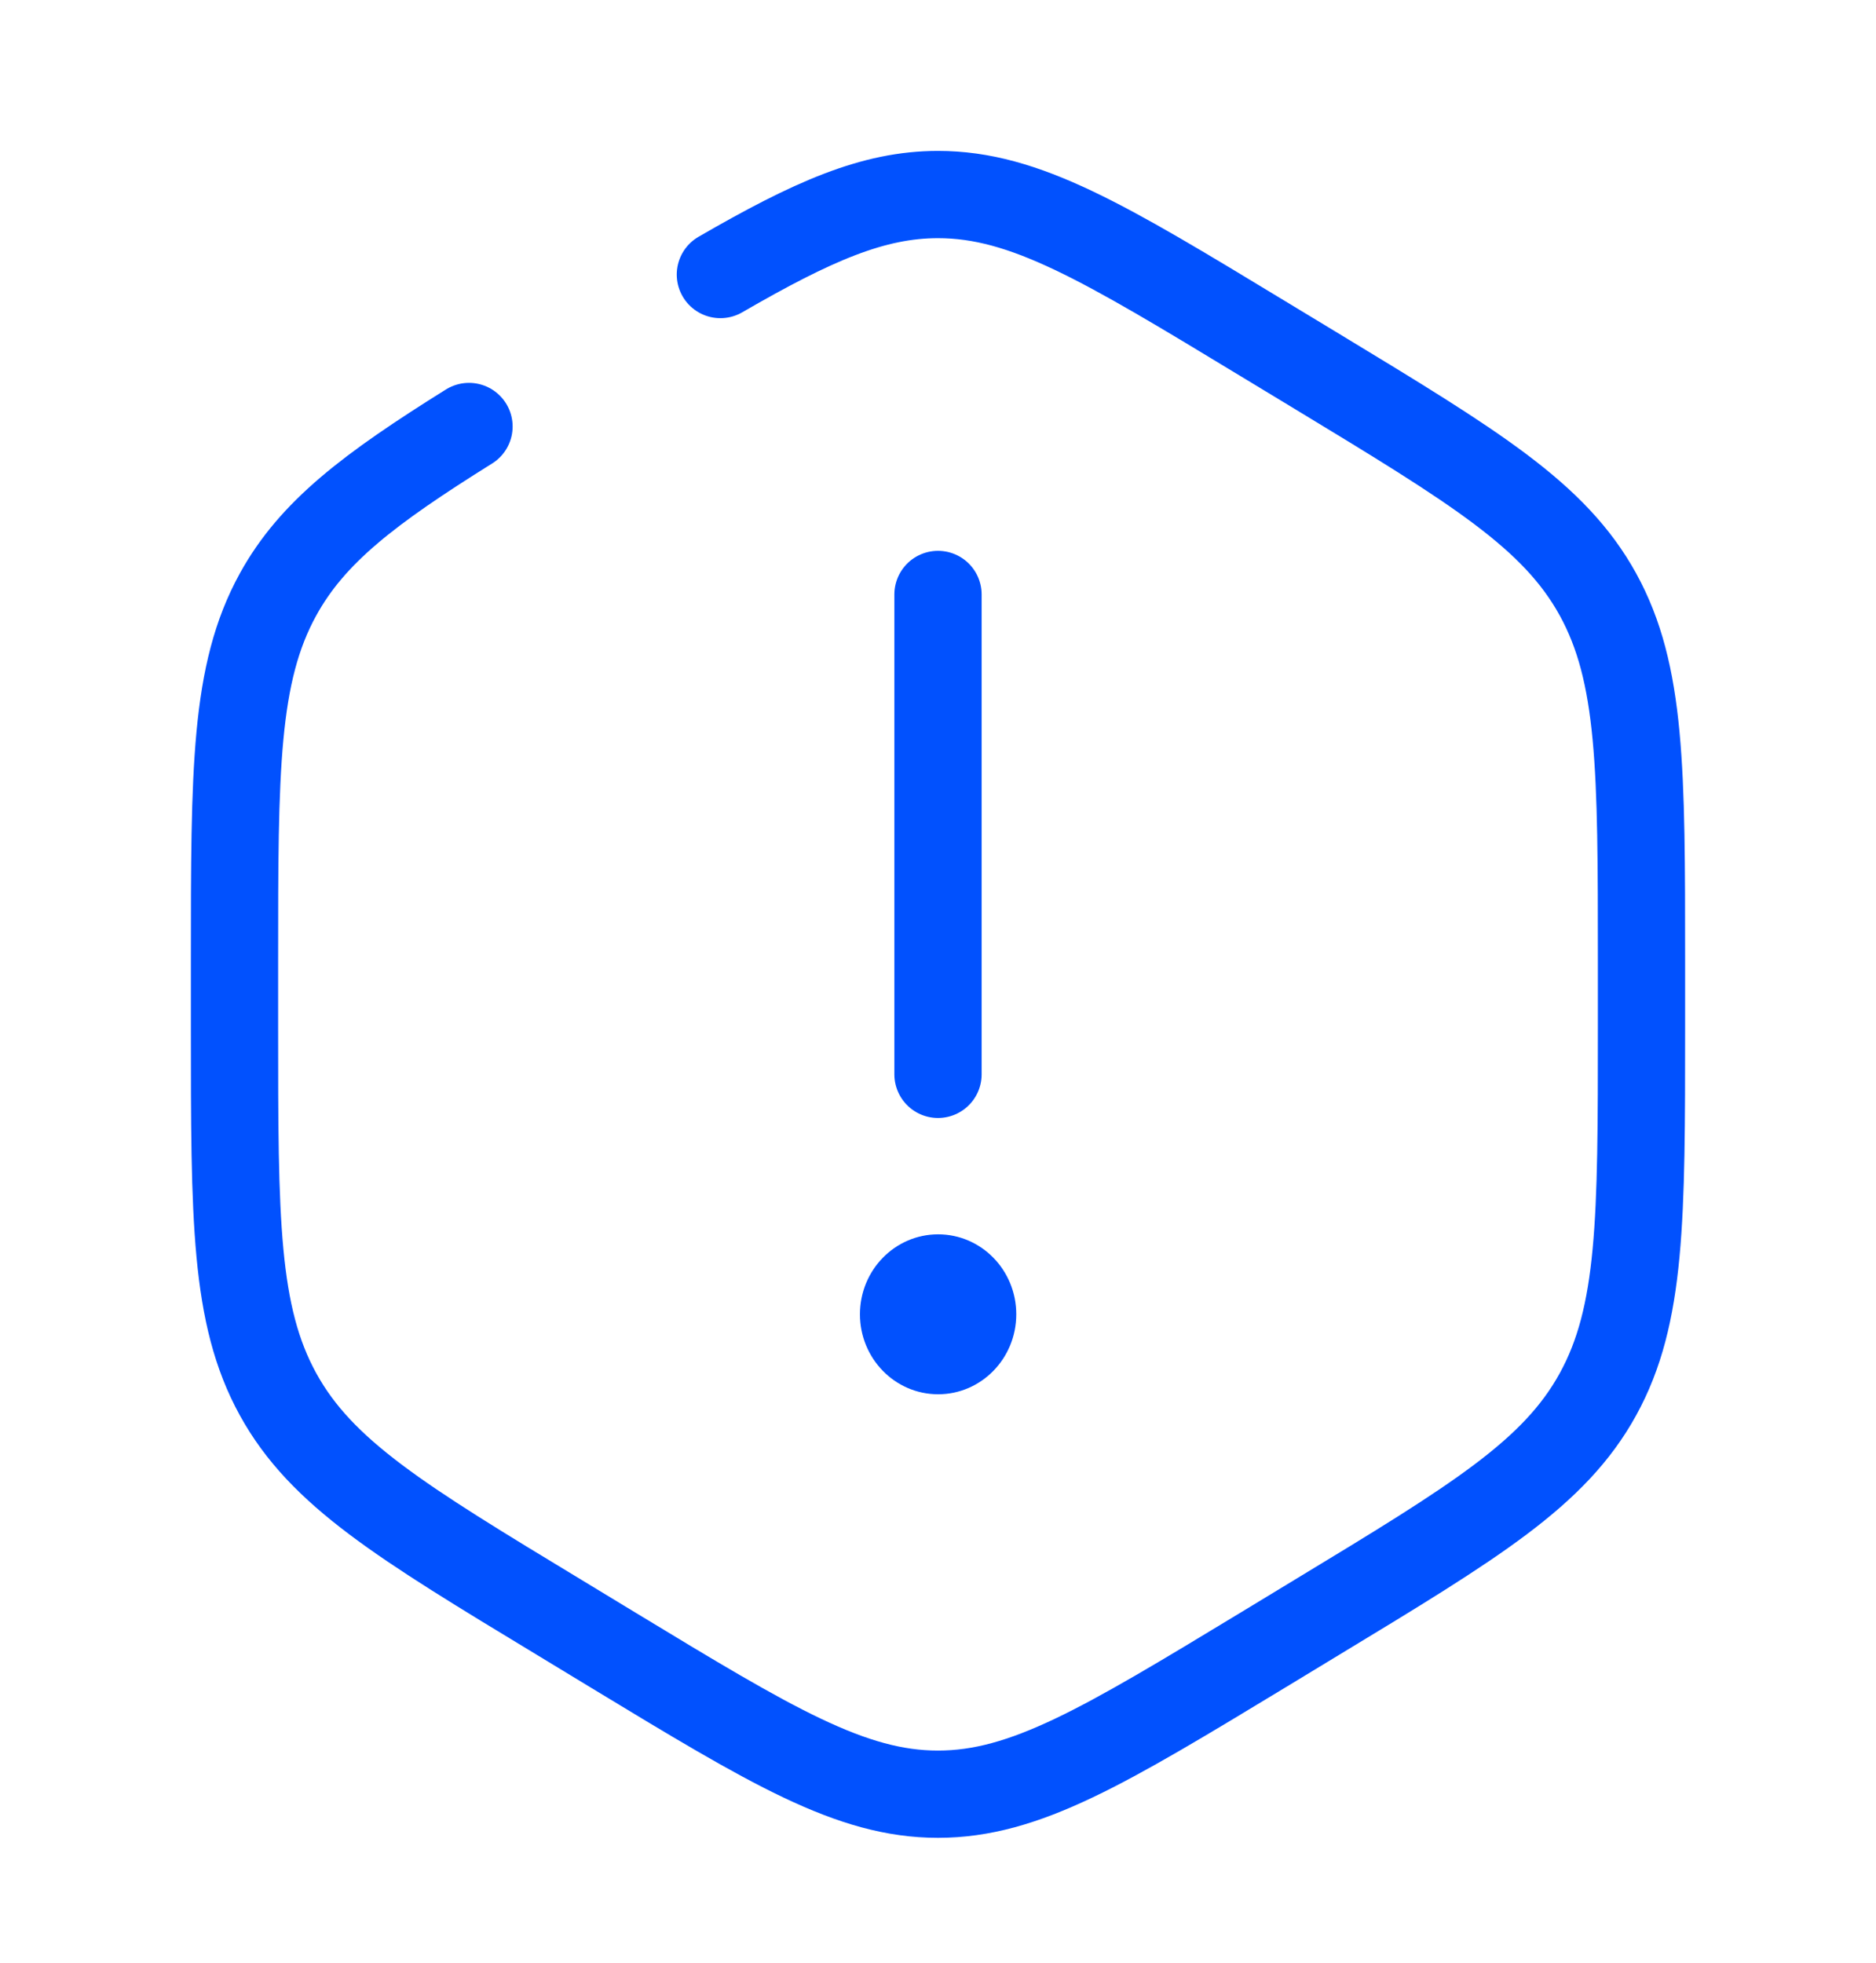 <?xml version="1.0" encoding="UTF-8"?> <svg xmlns="http://www.w3.org/2000/svg" width="43" height="45" viewBox="0 0 43 45" fill="none"><path d="M21.5 13.626V24.626" stroke="#0151FE" stroke-width="2" stroke-linecap="round"></path><path d="M21.503 31.959C22.492 31.959 23.294 31.138 23.294 30.126C23.294 29.113 22.492 28.293 21.503 28.293C20.513 28.293 19.711 29.113 19.711 30.126C19.711 31.138 20.513 31.959 21.503 31.959Z" fill="#0151FE"></path><path d="M16.512 6.293C18.626 5.07 20.013 4.459 21.5 4.459C23.496 4.459 25.313 5.559 28.948 7.763L30.177 8.507C33.812 10.711 35.629 11.813 36.627 13.626C37.625 15.441 37.625 17.641 37.625 22.048V23.537C37.625 27.942 37.625 30.146 36.627 31.959C35.629 33.774 33.812 34.874 30.177 37.076L28.948 37.822C25.313 40.024 23.496 41.126 21.5 41.126C19.504 41.126 17.687 40.026 14.052 37.822L12.823 37.076C9.188 34.876 7.371 33.772 6.373 31.959C5.375 30.144 5.375 27.944 5.375 23.537V22.048C5.375 17.641 5.375 15.439 6.373 13.626C7.16 12.196 8.455 11.21 10.75 9.776" stroke="#0151FE" stroke-width="2" stroke-linecap="round"></path></svg> 